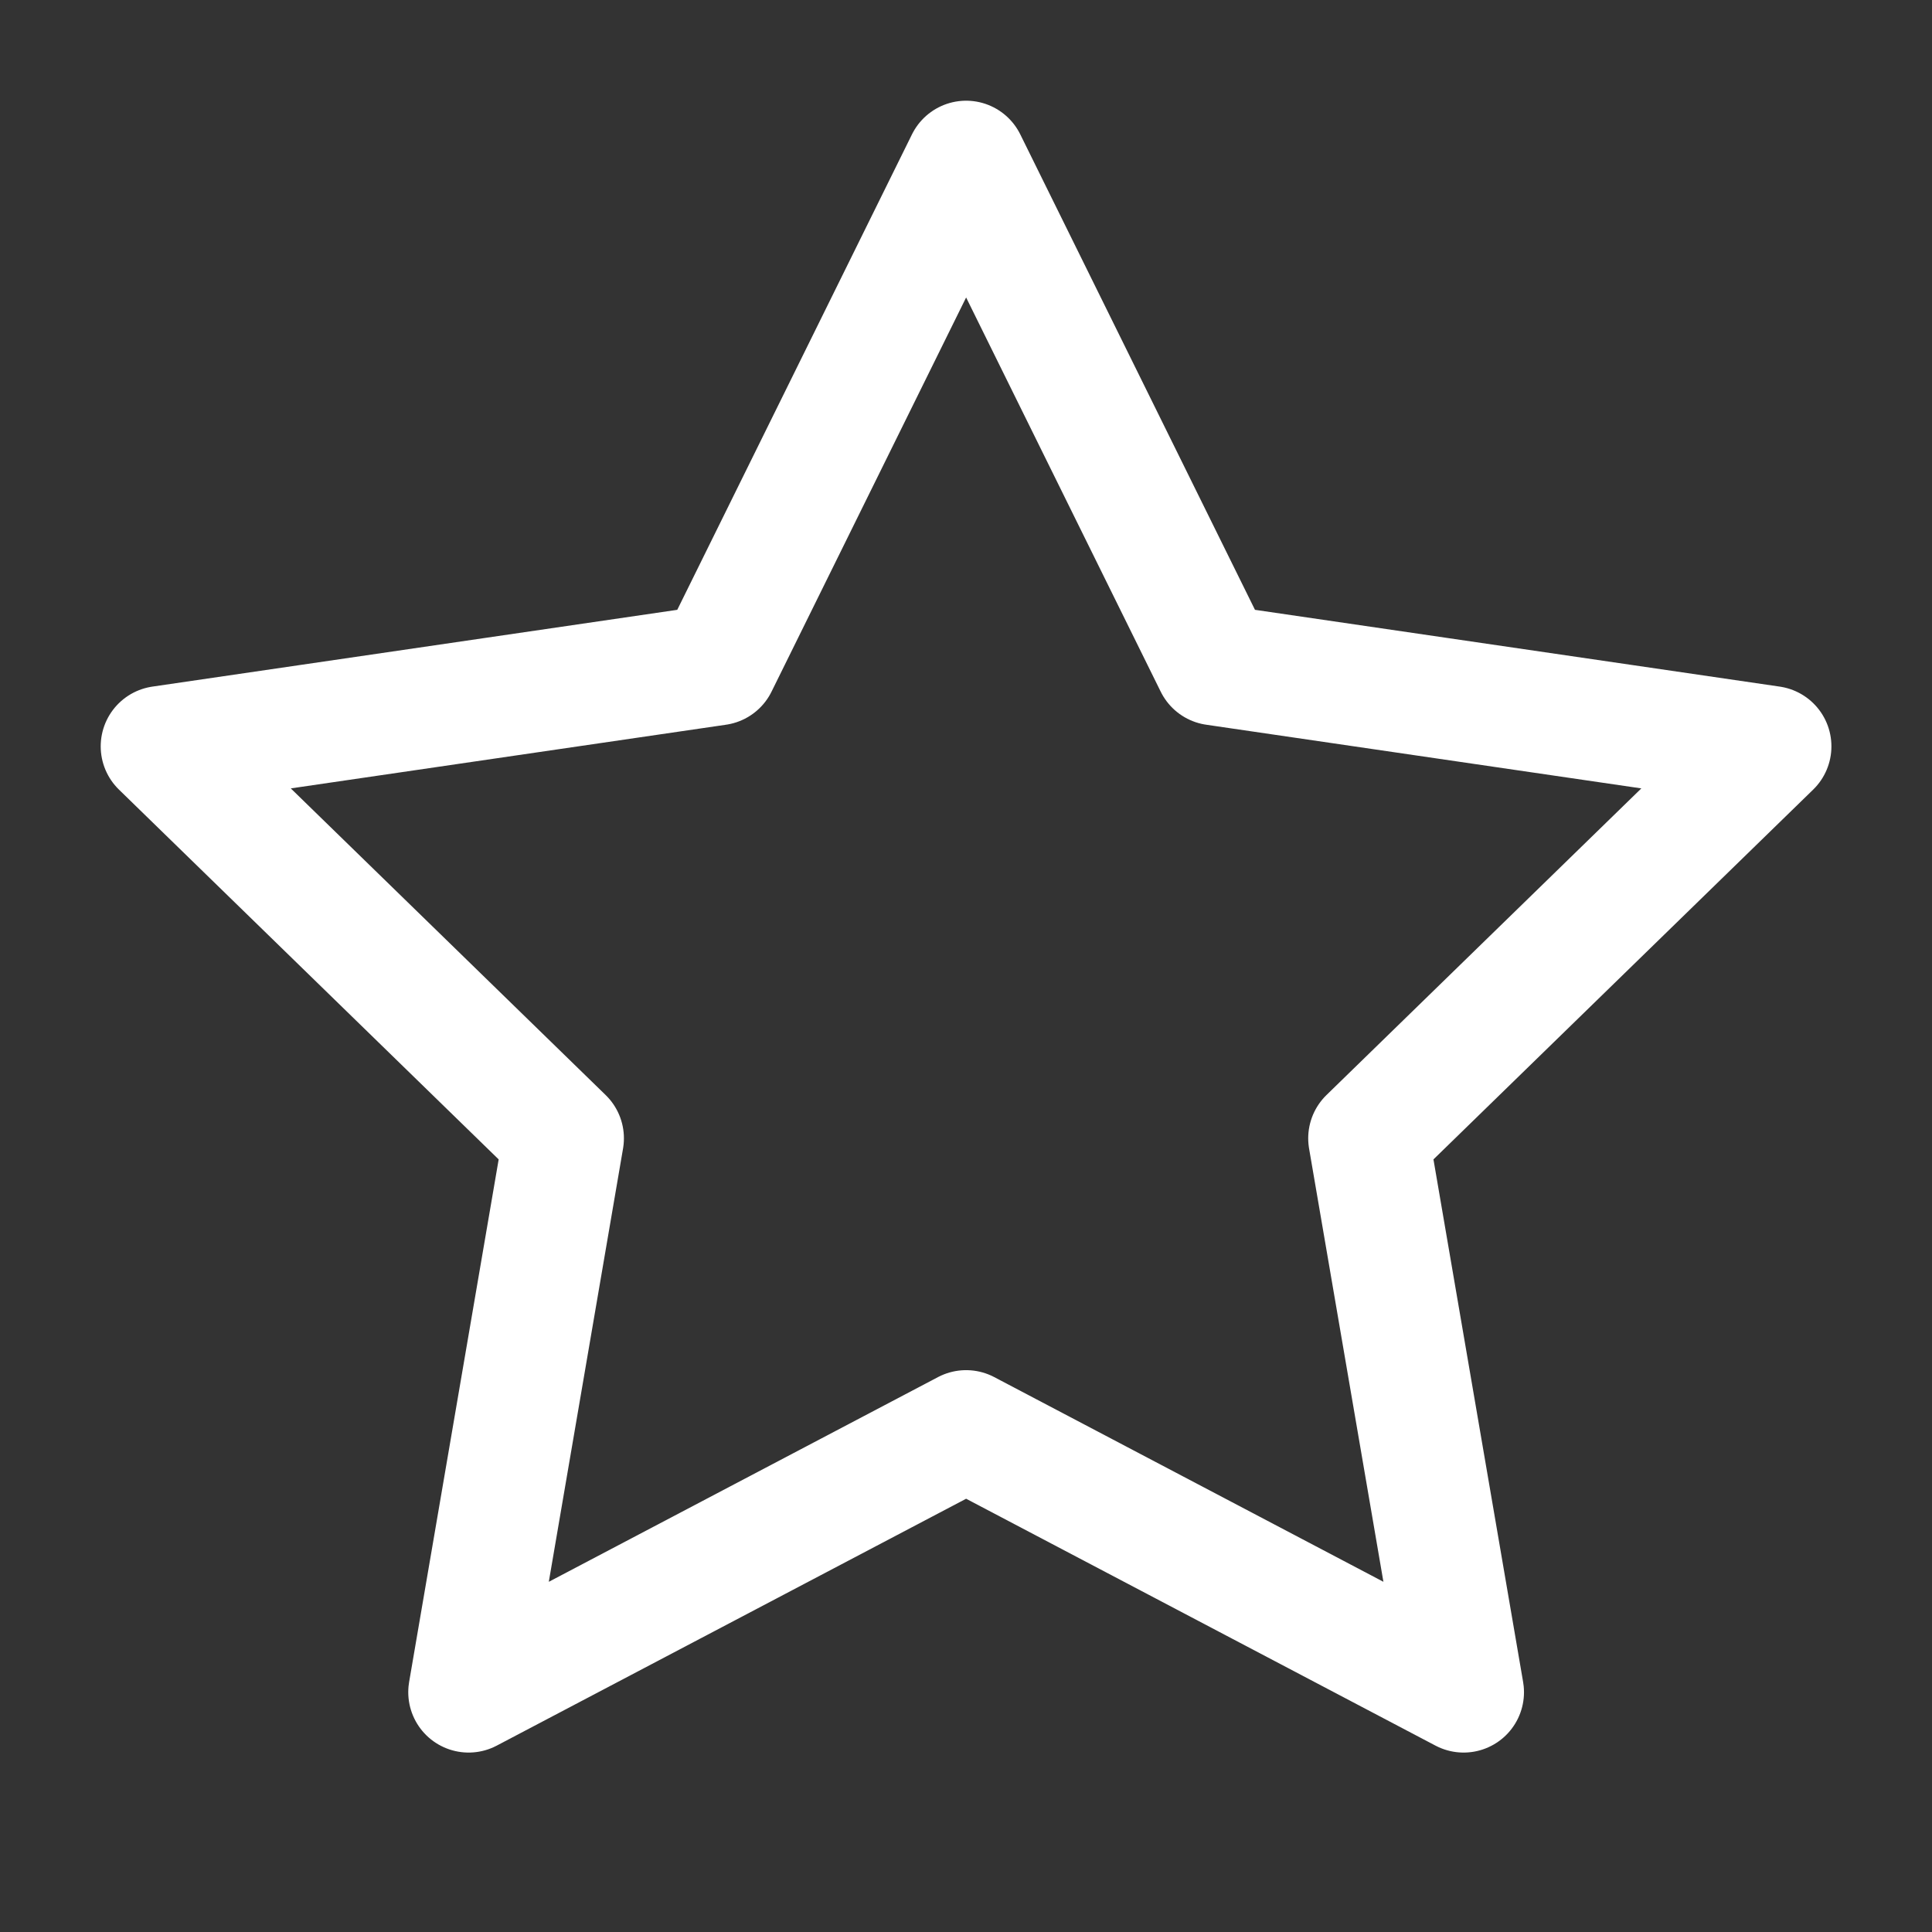 <svg width="16" height="16" viewBox="0 0 16 16" fill="none" xmlns="http://www.w3.org/2000/svg">
    <rect x="0" y="0" width="16" height="16" fill="#333333" stroke="none"/>
    <path d="M8.001 1.334L10.061 5.507L14.667 6.181L11.334 9.427L12.121 14.014L8.001 11.847L3.881 14.014L4.667 9.427L1.334 6.181L5.941 5.507L8.001 1.334Z" stroke="white" stroke-linecap="round" stroke-linejoin="round"/>
</svg>
